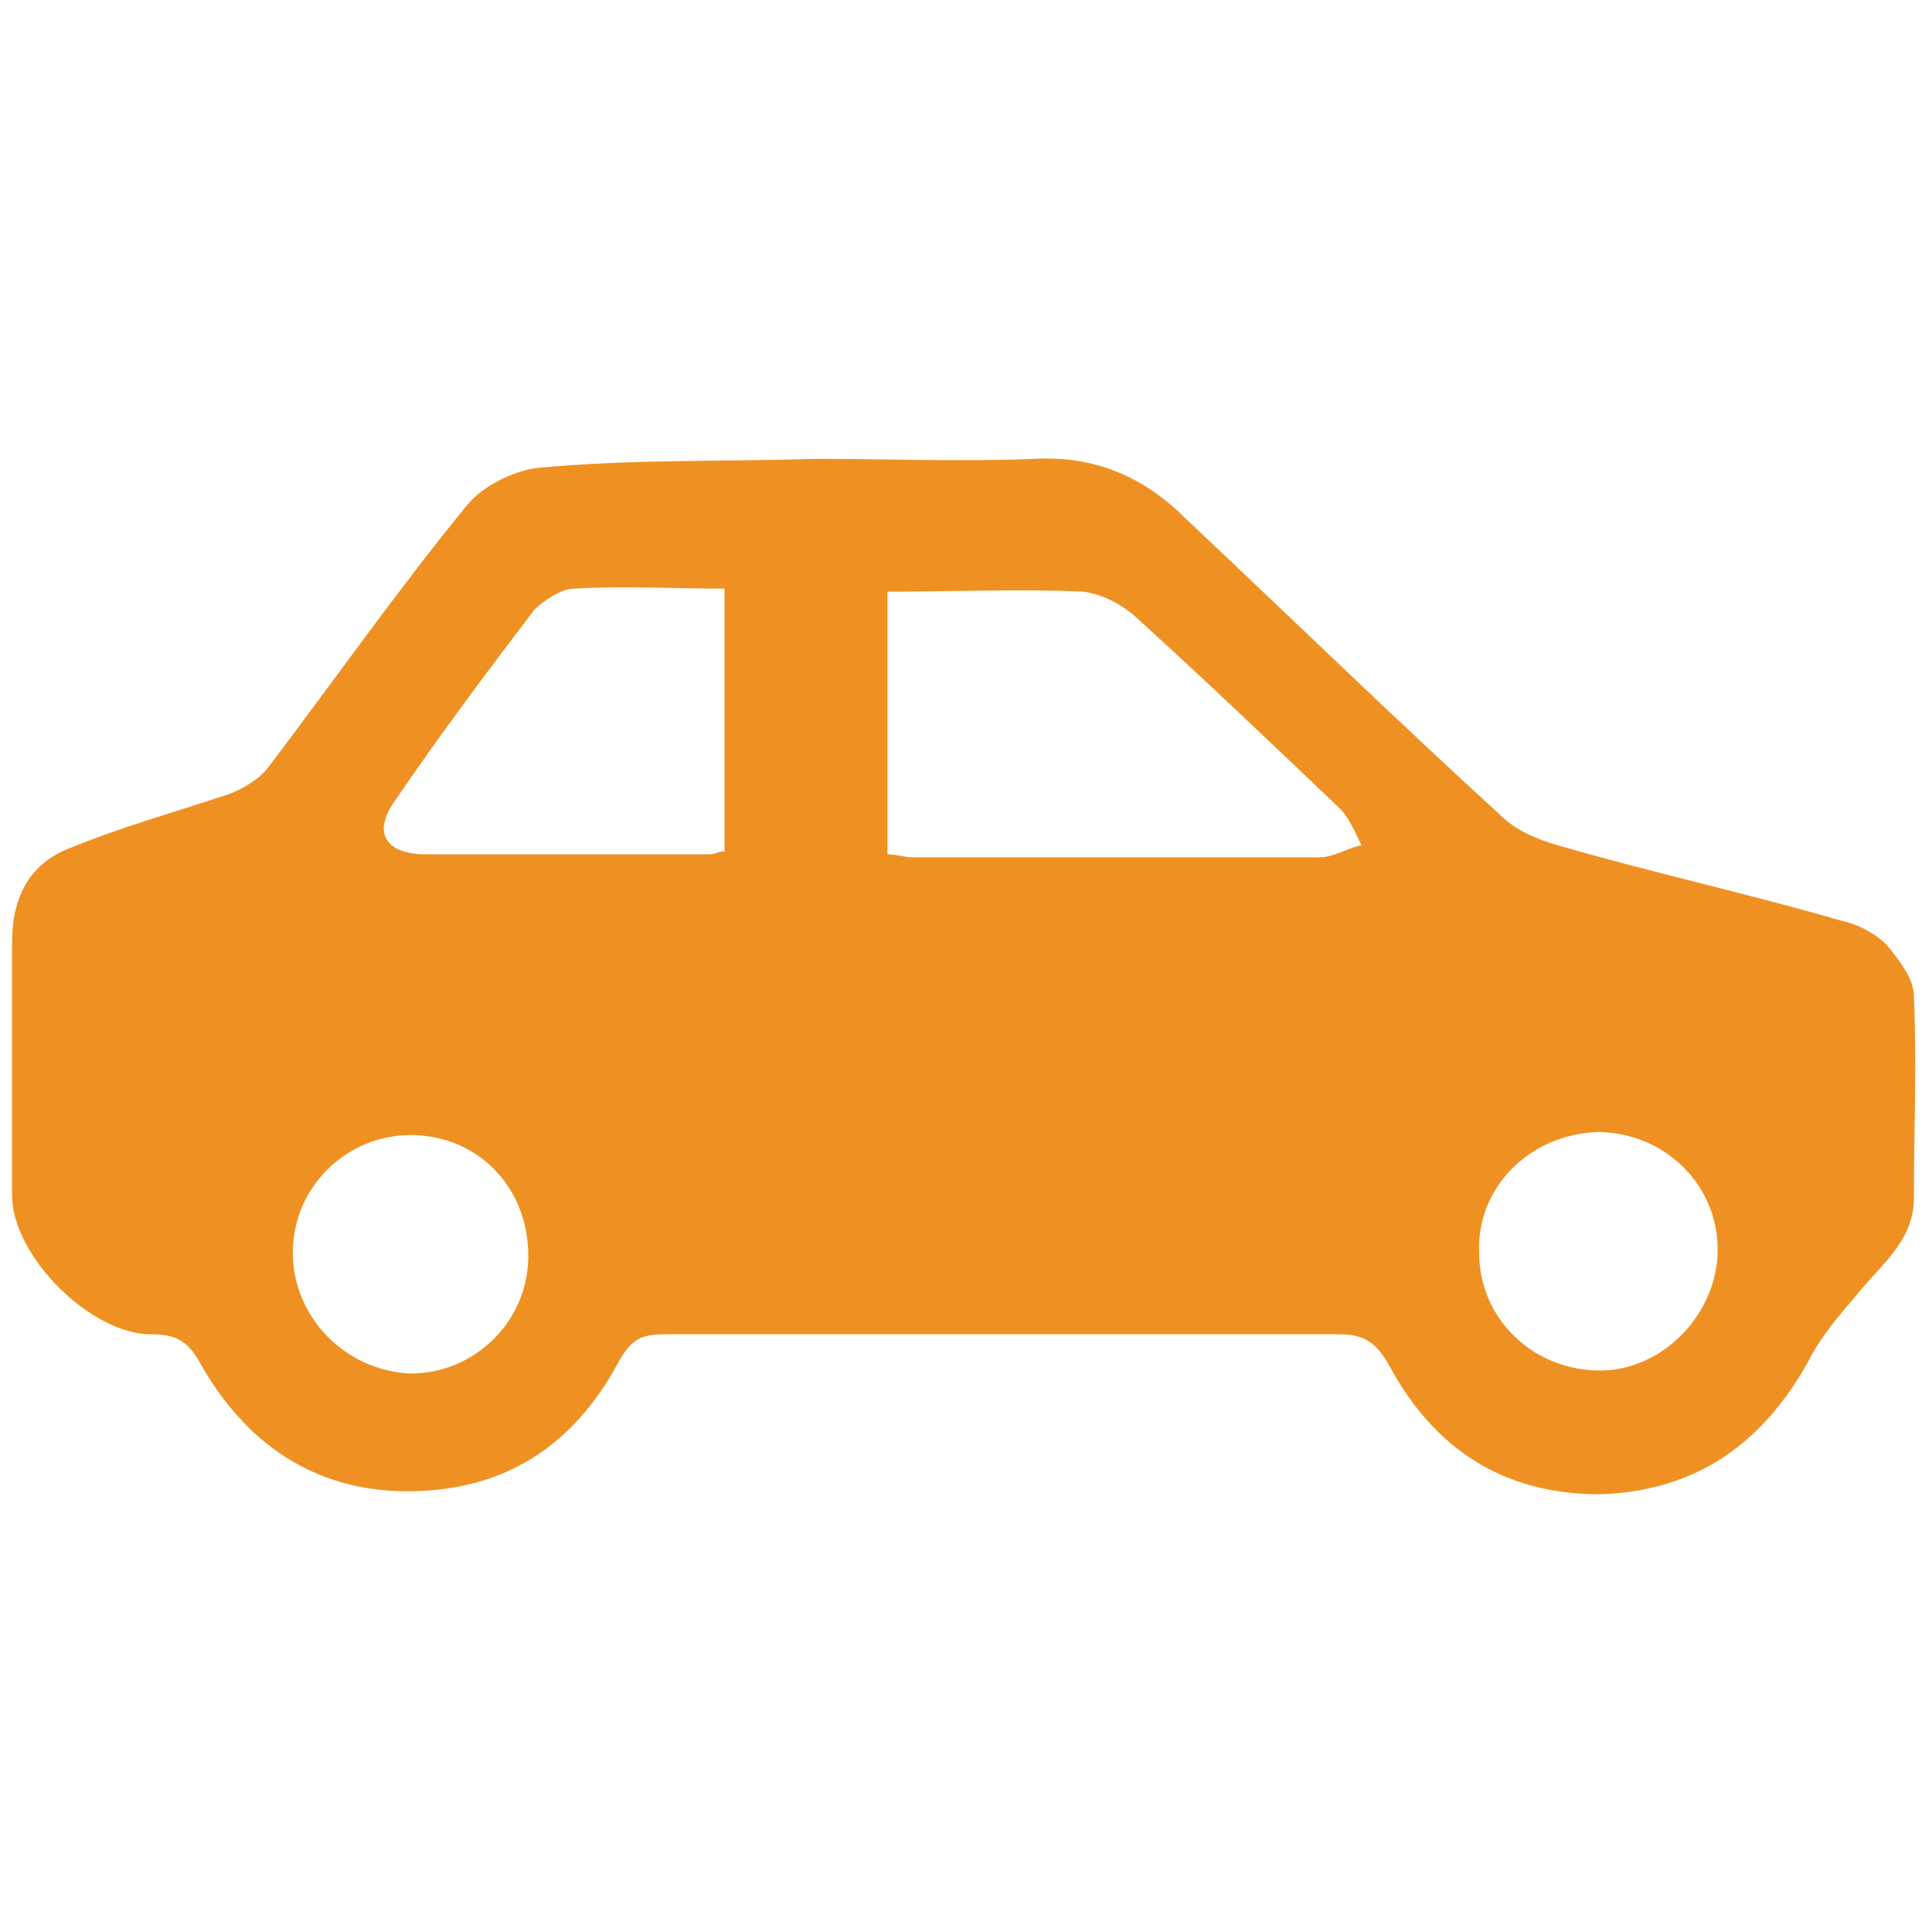 <?xml version="1.0" encoding="utf-8"?>
<!-- Generator: Adobe Illustrator 22.1.0, SVG Export Plug-In . SVG Version: 6.00 Build 0)  -->
<svg version="1.1" id="Layer_1" xmlns="http://www.w3.org/2000/svg" xmlns:xlink="http://www.w3.org/1999/xlink" x="0px" y="0px"
	 viewBox="0 0 64 64" style="enable-background:new 0 0 64 64;" xml:space="preserve">
<style type="text/css">
	.st0{fill:#EF9122;}
</style>
<path class="st0" d="M27,15.2c2.4,0,4.8,0.1,7.3,0c2-0.1,3.6,0.6,5,2c3.5,3.3,6.9,6.6,10.4,9.8c0.5,0.5,1.2,0.8,1.9,1
	c3.1,0.9,6.3,1.6,9.4,2.5c0.5,0.1,1.1,0.4,1.5,0.8c0.4,0.5,0.9,1.1,0.9,1.7c0.1,2.2,0,4.5,0,6.7c0,1.4-1.1,2.2-1.9,3.2
	c-0.6,0.7-1.2,1.4-1.6,2.2c-1.5,2.7-3.7,4.3-6.9,4.4c-3.2,0-5.5-1.5-7-4.3c-0.4-0.7-0.8-1-1.6-1c-7.5,0-14.9,0-22.4,0
	c-0.8,0-1.1,0.2-1.5,0.9c-1.5,2.8-3.8,4.3-7,4.3c-3.1,0-5.4-1.6-6.9-4.3c-0.4-0.7-0.8-0.9-1.6-0.9c-2,0-4.6-2.6-4.6-4.6
	c0-2.8,0-5.6,0-8.4c0-1.5,0.6-2.6,1.9-3.1c1.7-0.7,3.5-1.2,5.3-1.8c0.5-0.2,1-0.5,1.3-0.9c2.2-2.9,4.3-5.9,6.6-8.7
	c0.5-0.6,1.5-1.1,2.3-1.2C21,15.2,24,15.3,27,15.2C27,15.3,27,15.2,27,15.2z M29.4,28.3c0.3,0,0.6,0.1,0.8,0.1c4.5,0,9,0,13.5,0
	c0.5,0,0.9-0.3,1.4-0.4c-0.2-0.4-0.4-0.9-0.7-1.2c-2.2-2.1-4.4-4.2-6.6-6.2c-0.5-0.5-1.2-0.9-1.9-1c-2.1-0.1-4.3,0-6.5,0
	C29.4,22.4,29.4,25.3,29.4,28.3z M24,19.5c-1.7,0-3.3-0.1-5,0c-0.4,0-1,0.4-1.3,0.7c-1.6,2.1-3.1,4.1-4.6,6.3
	c-0.8,1.1-0.3,1.8,1,1.8c3.1,0,6.3,0,9.4,0c0.2,0,0.3-0.1,0.5-0.1C24,25.3,24,22.4,24,19.5z M49,41.5c0,2.2,1.8,3.9,4,3.9
	c2.1,0,3.9-1.9,3.9-4c0-2.2-1.8-3.9-4-3.9C50.6,37.6,48.9,39.4,49,41.5z M13.6,37.6c-2.1,0-3.9,1.7-3.9,3.9c0,2.1,1.7,3.9,3.9,4
	c2.1,0,3.9-1.7,3.9-3.9C17.5,39.3,15.8,37.6,13.6,37.6z"/>
</svg>
